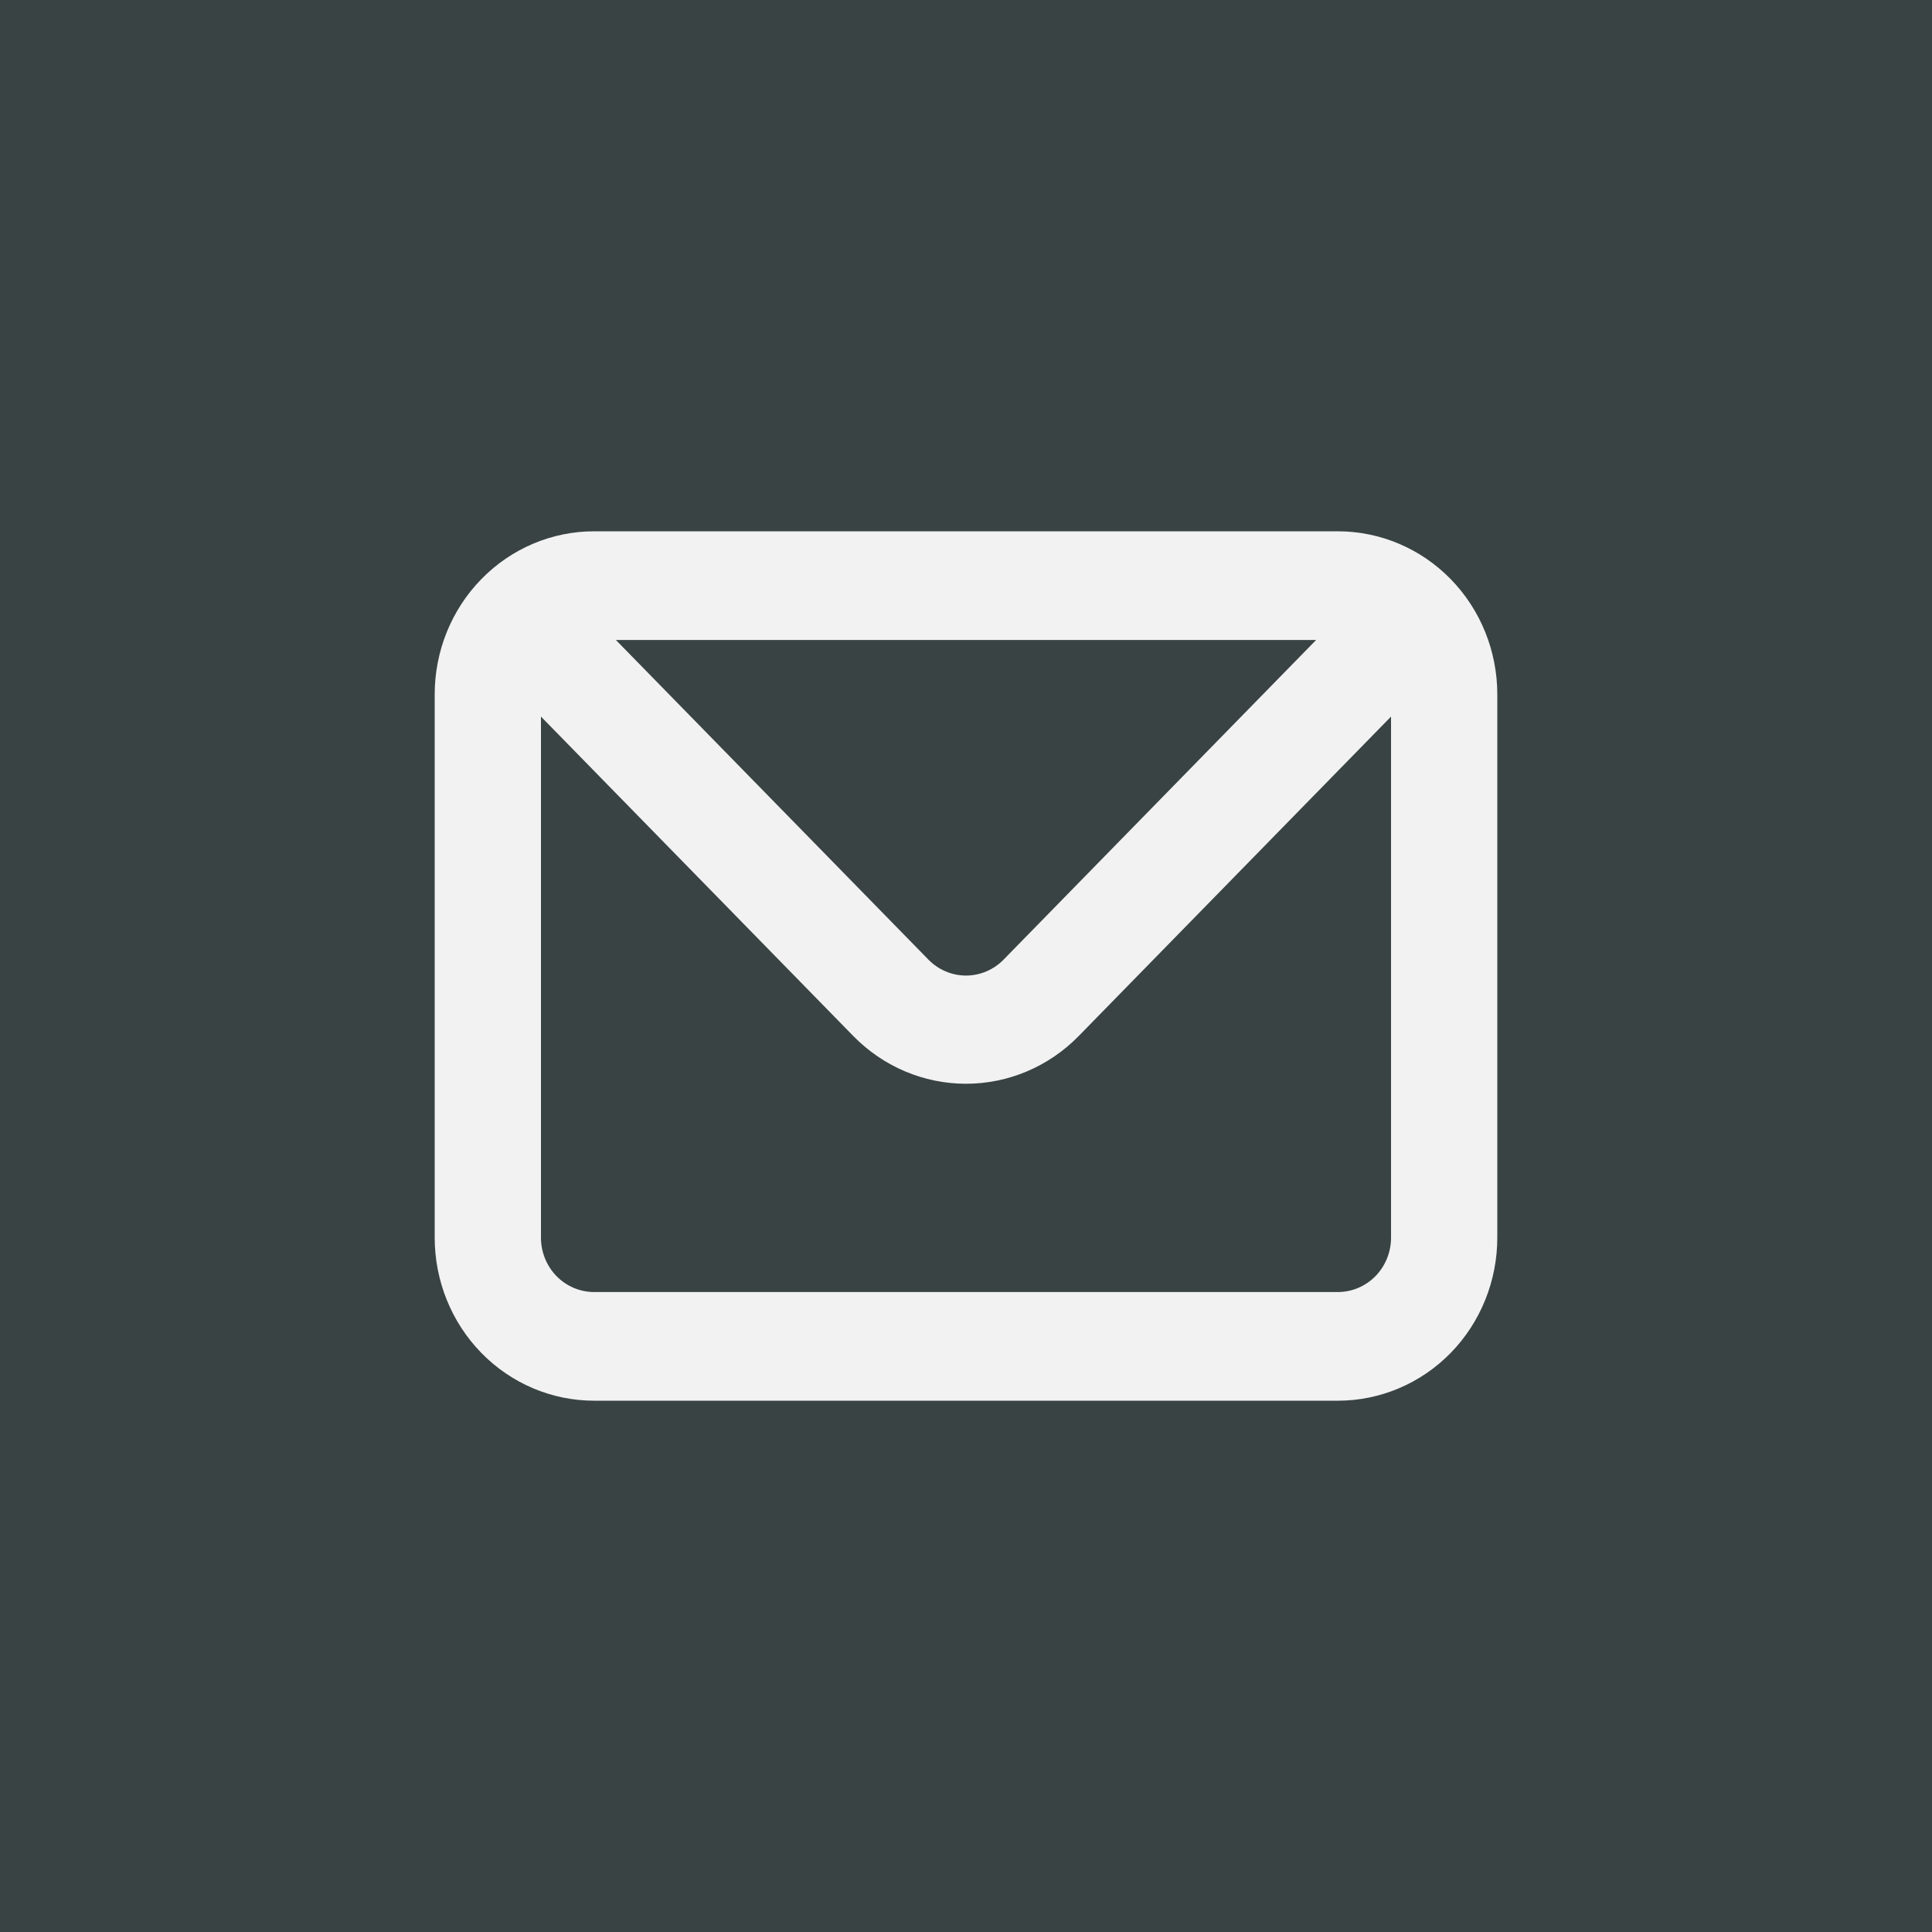 <?xml version="1.0" encoding="UTF-8"?> <svg xmlns="http://www.w3.org/2000/svg" width="40" height="40" viewBox="0 0 40 40" fill="none"><rect width="40" height="40" fill="#394343"></rect><path d="M27.7 11H12.3C11.425 11 10.585 11.356 9.967 11.989C9.348 12.621 9 13.48 9 14.375V25.625C9 26.52 9.348 27.379 9.967 28.012C10.585 28.644 11.425 29 12.3 29H27.7C28.575 29 29.415 28.644 30.034 28.012C30.652 27.379 31 26.52 31 25.625V14.375C31 13.48 30.652 12.621 30.034 11.989C29.415 11.356 28.575 11 27.7 11ZM27.249 13.25L20.781 19.865C20.679 19.97 20.557 20.054 20.423 20.111C20.289 20.168 20.145 20.198 20 20.198C19.855 20.198 19.711 20.168 19.577 20.111C19.443 20.054 19.321 19.97 19.219 19.865L12.751 13.25H27.249ZM28.8 25.625C28.8 25.923 28.684 26.209 28.478 26.421C28.271 26.631 27.992 26.75 27.7 26.75H12.3C12.008 26.75 11.729 26.631 11.522 26.421C11.316 26.209 11.2 25.923 11.2 25.625V14.836L17.668 21.451C18.287 22.083 19.125 22.438 20 22.438C20.875 22.438 21.713 22.083 22.332 21.451L28.8 14.836V25.625Z" fill="#F2F2F2"></path></svg> 